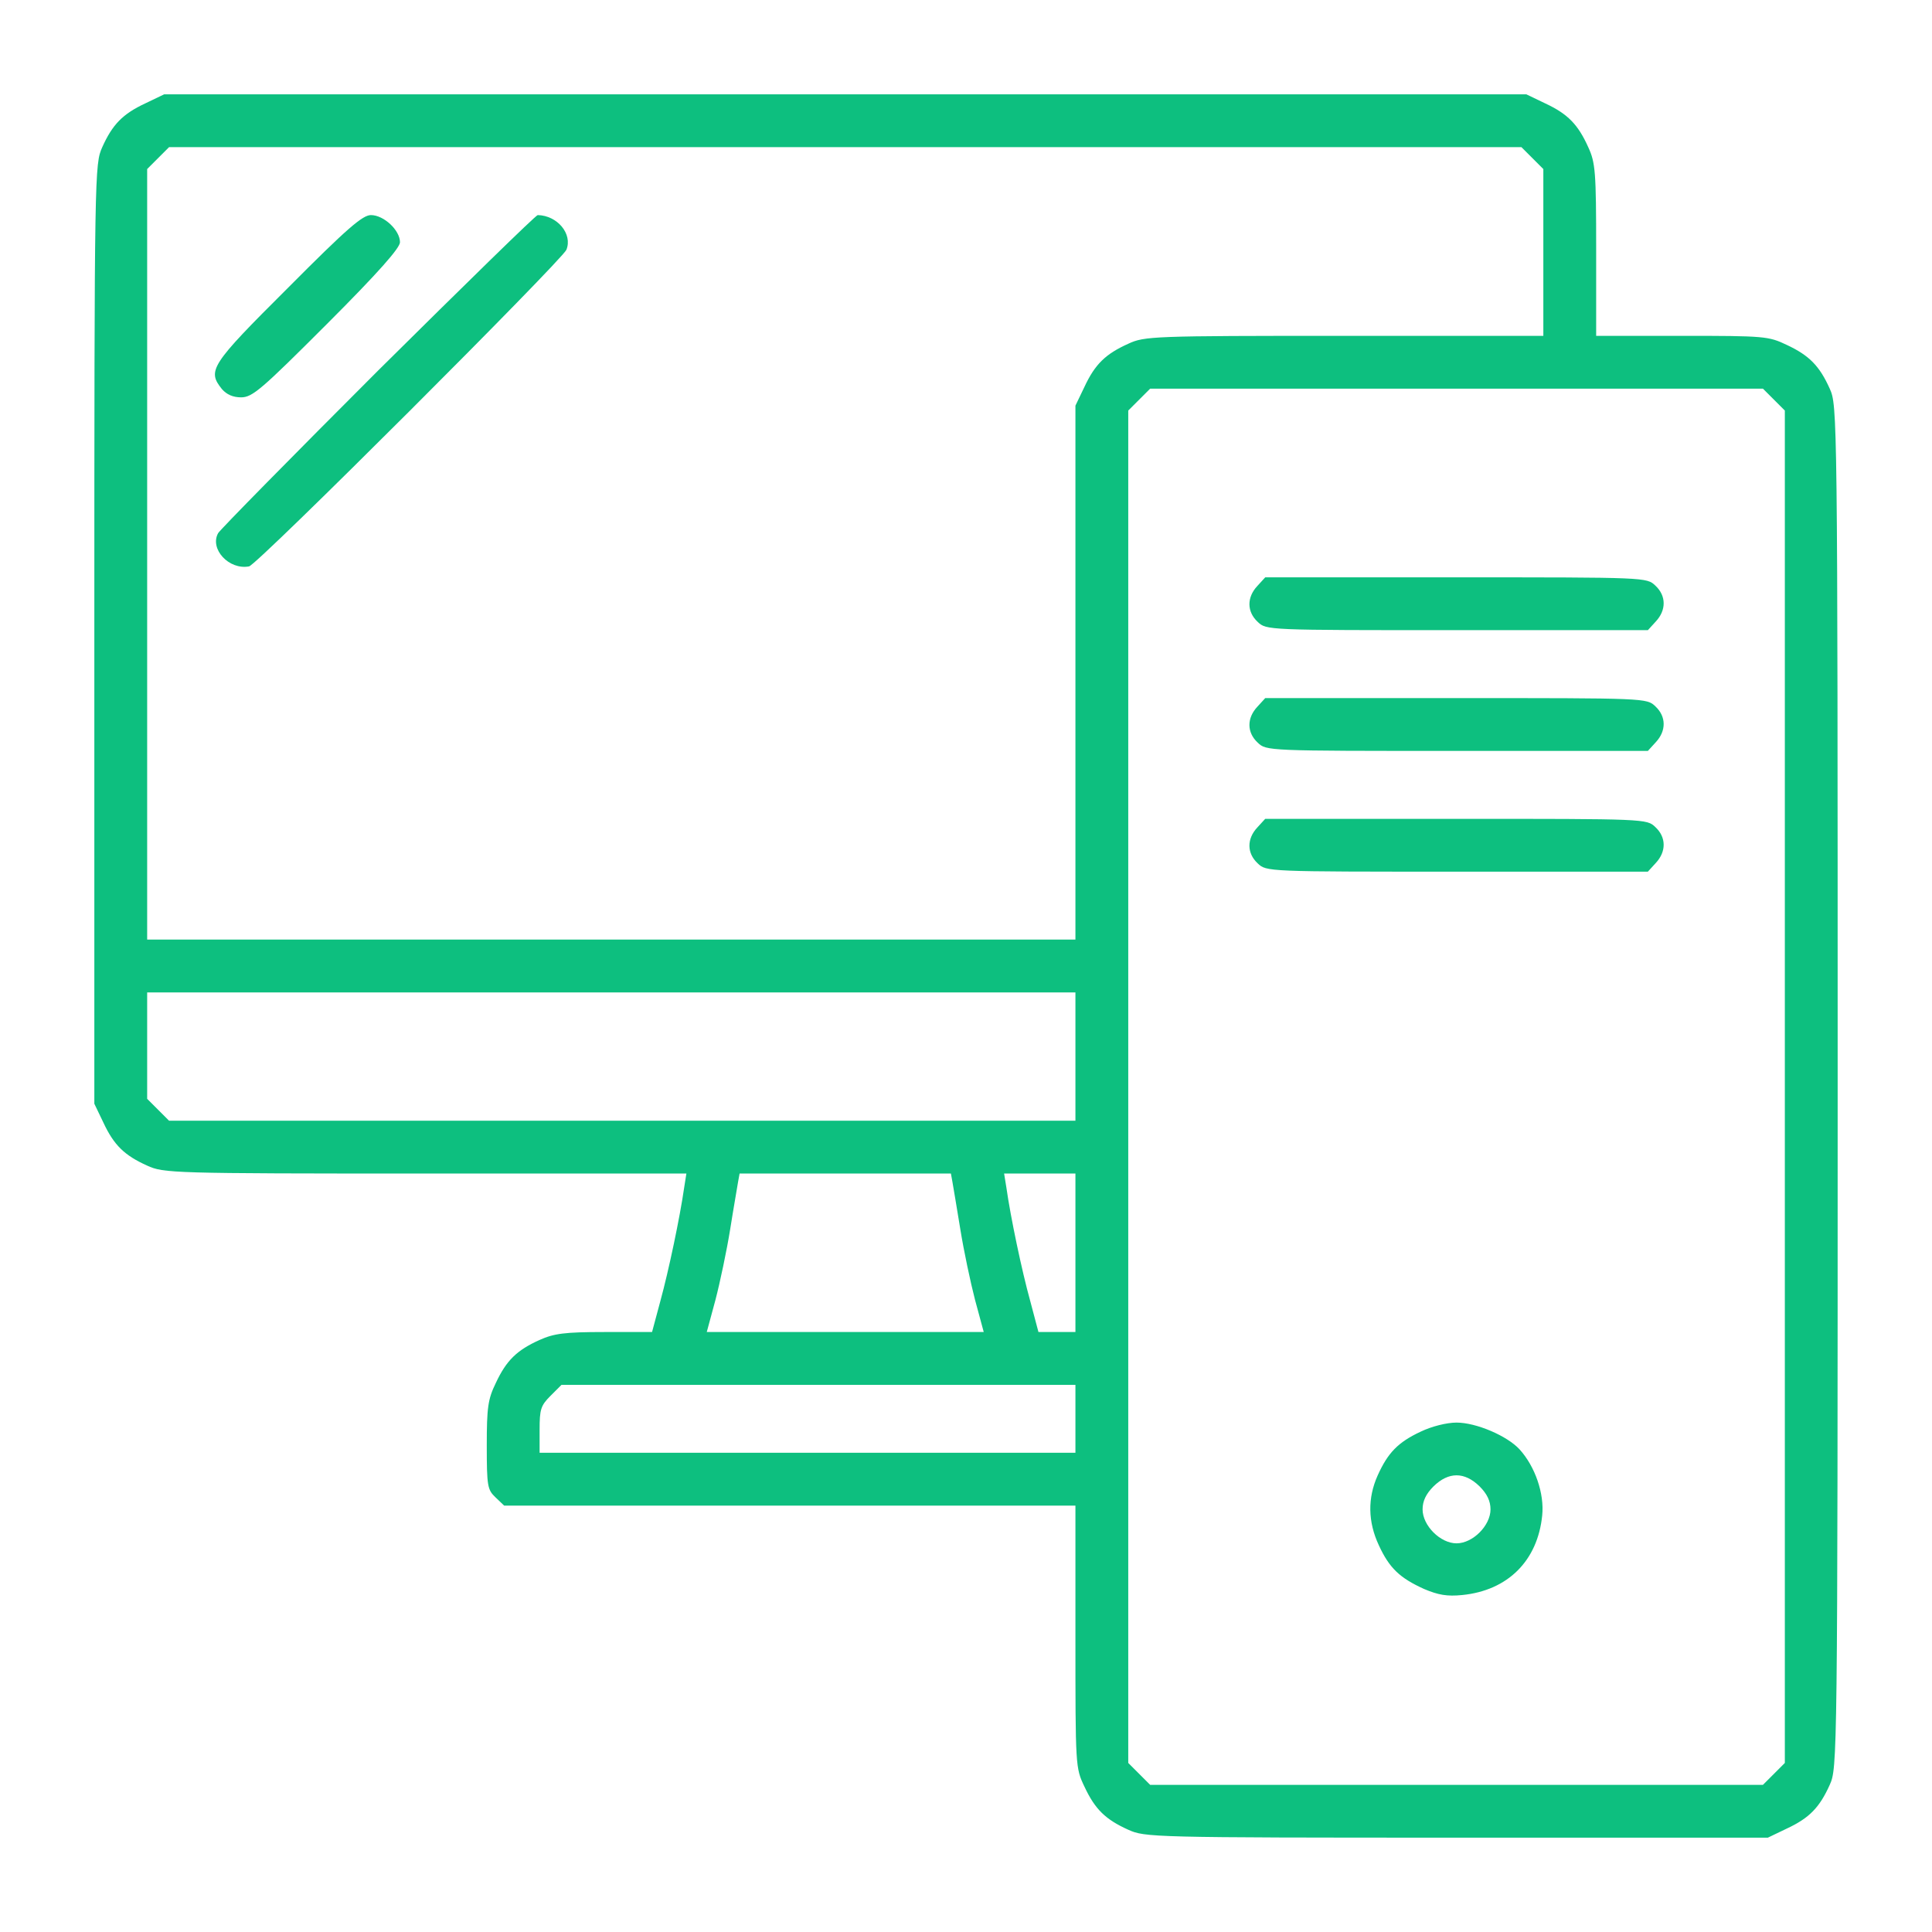 <svg version="1.2" baseProfile="tiny-ps" xmlns="http://www.w3.org/2000/svg" viewBox="0 0 512 512" width="512" height="512">
	<title>computador-svg</title>
	<style>
		tspan { white-space:pre }
		.shp0 { fill: #0dbf7f } 
	</style>
	<g id="Layer">
		<path id="Layer" fill-rule="evenodd" class="shp0" d="M43.5 25L404.5 25L409.5 27.4C415.5 30.2 418.2 33 420.9 39C422.8 43.1 423 45.5 423 66.2L423 89L445.8 89C467.6 89 468.7 89.1 473.5 91.4C479.5 94.2 482.2 97 484.9 103C486.9 107.5 487 108.5 487 288C487 467.5 486.9 468.5 484.9 473C482.2 479 479.5 481.8 473.5 484.6L468.5 487L386 487C305.1 487 303.4 486.9 299 484.9C293 482.2 290.2 479.5 287.4 473.5C285 468.5 285 468.2 285 433.7L285 399L133.6 399L131.3 396.8C129.2 394.8 129 393.9 129 383.1C129 373 129.3 370.8 131.4 366.5C134.2 360.5 137 357.8 143 355.1C146.8 353.4 149.6 353 160.1 353L172.8 353L175 344.8C177.2 336.8 180.2 322.5 181.3 314.8L181.9 311L112.7 311C45.2 311 43.4 310.9 39 308.9C33 306.2 30.2 303.5 27.4 297.5L25 292.5L25 168C25 44.8 25.1 43.5 27.1 39C29.8 33 32.5 30.2 38.5 27.4L43.5 25ZM403.2 39L44.8 39L39 44.8L39 249L285 249L285 107.5L287.4 102.5C290.2 96.5 293 93.8 299 91.1C303.3 89.1 305.3 89 356.3 89L409 89L409 44.8L403.2 39ZM467.2 103L304.8 103L299 108.8L299 467.2L304.8 473L467.2 473L473 467.2L473 108.8L467.2 103ZM285 263L39 263L39 291.2L44.8 297L285 297L285 263ZM252 311L196 311L195.6 313.2C195.4 314.5 194.4 320.1 193.5 325.8C192.6 331.4 190.8 339.9 189.6 344.5L187.3 353L260.7 353L258.4 344.5C257.2 339.9 255.4 331.4 254.5 325.8C253.6 320.1 252.6 314.5 252.4 313.2L252 311ZM285 311L266.1 311L266.7 314.7C267.8 322.5 270.8 336.8 273 344.7L275.2 353L285 353L285 311ZM285 367L148.8 367L145.9 369.9C143.3 372.5 143 373.5 143 378.9L143 385L285 385L285 367Z" />
		<path id="Layer" class="shp0" d="M76.3 76.3C55.7 96.8 54.9 98.2 58.8 103.1C60.1 104.6 61.8 105.3 63.9 105.3C66.9 105.3 69.3 103.2 86.6 85.9C100.3 72.2 106 65.7 106 64.2C106 61 101.7 57 98.3 57C96.1 57 92 60.5 76.3 76.3Z" />
		<path id="Layer" class="shp0" d="M100.2 98.2C77.5 120.9 58.4 140.3 57.8 141.3C55.5 145.5 60.7 151.1 66 150.1C68.1 149.8 148.9 69 150.1 66.2C151.8 62 147.7 57.1 142.5 57C142 57 123 75.6 100.2 98.2Z" />
		<path id="Layer" class="shp0" d="M333.2 155.3C330.4 158.3 330.4 162.1 333.3 164.8C335.6 167 335.7 167 386.1 167L436.7 167L438.8 164.7C441.6 161.7 441.6 157.9 438.7 155.2C436.4 153 436.3 153 385.9 153L335.3 153L333.2 155.3Z" />
		<path id="Layer" class="shp0" d="M333.2 187.3C330.4 190.3 330.4 194.1 333.3 196.8C335.6 199 335.7 199 386.1 199L436.7 199L438.8 196.7C441.6 193.7 441.6 189.9 438.7 187.2C436.4 185 436.3 185 385.9 185L335.3 185L333.2 187.3Z" />
		<path id="Layer" class="shp0" d="M333.2 219.3C330.4 222.3 330.4 226.1 333.3 228.8C335.6 231 335.7 231 386.1 231L436.7 231L438.8 228.7C441.6 225.7 441.6 221.9 438.7 219.2C436.4 217 436.3 217 385.9 217L335.3 217L333.2 219.3Z" />
		<path id="Layer" fill-rule="evenodd" class="shp0" d="M386 377C391.2 377 399.4 380.5 402.7 384.1C406.8 388.6 409.3 395.8 408.7 401.6C407.5 413.6 399.6 421.5 387.5 422.7C383.5 423.1 381.2 422.7 377.4 421.1C371 418.2 368.2 415.6 365.4 409.5C362.5 403.3 362.4 397 365.1 391C367.8 385 370.5 382.2 376.5 379.4C379.4 378 383.4 377 386 377ZM379.9 393.9C377.9 395.9 377 397.8 377 400C377 404.3 381.7 409 386 409C390.3 409 395 404.3 395 400C395 397.8 394.1 395.9 392.1 393.9C388.1 390 383.9 390 379.9 393.9Z" />
	</g>
</svg>